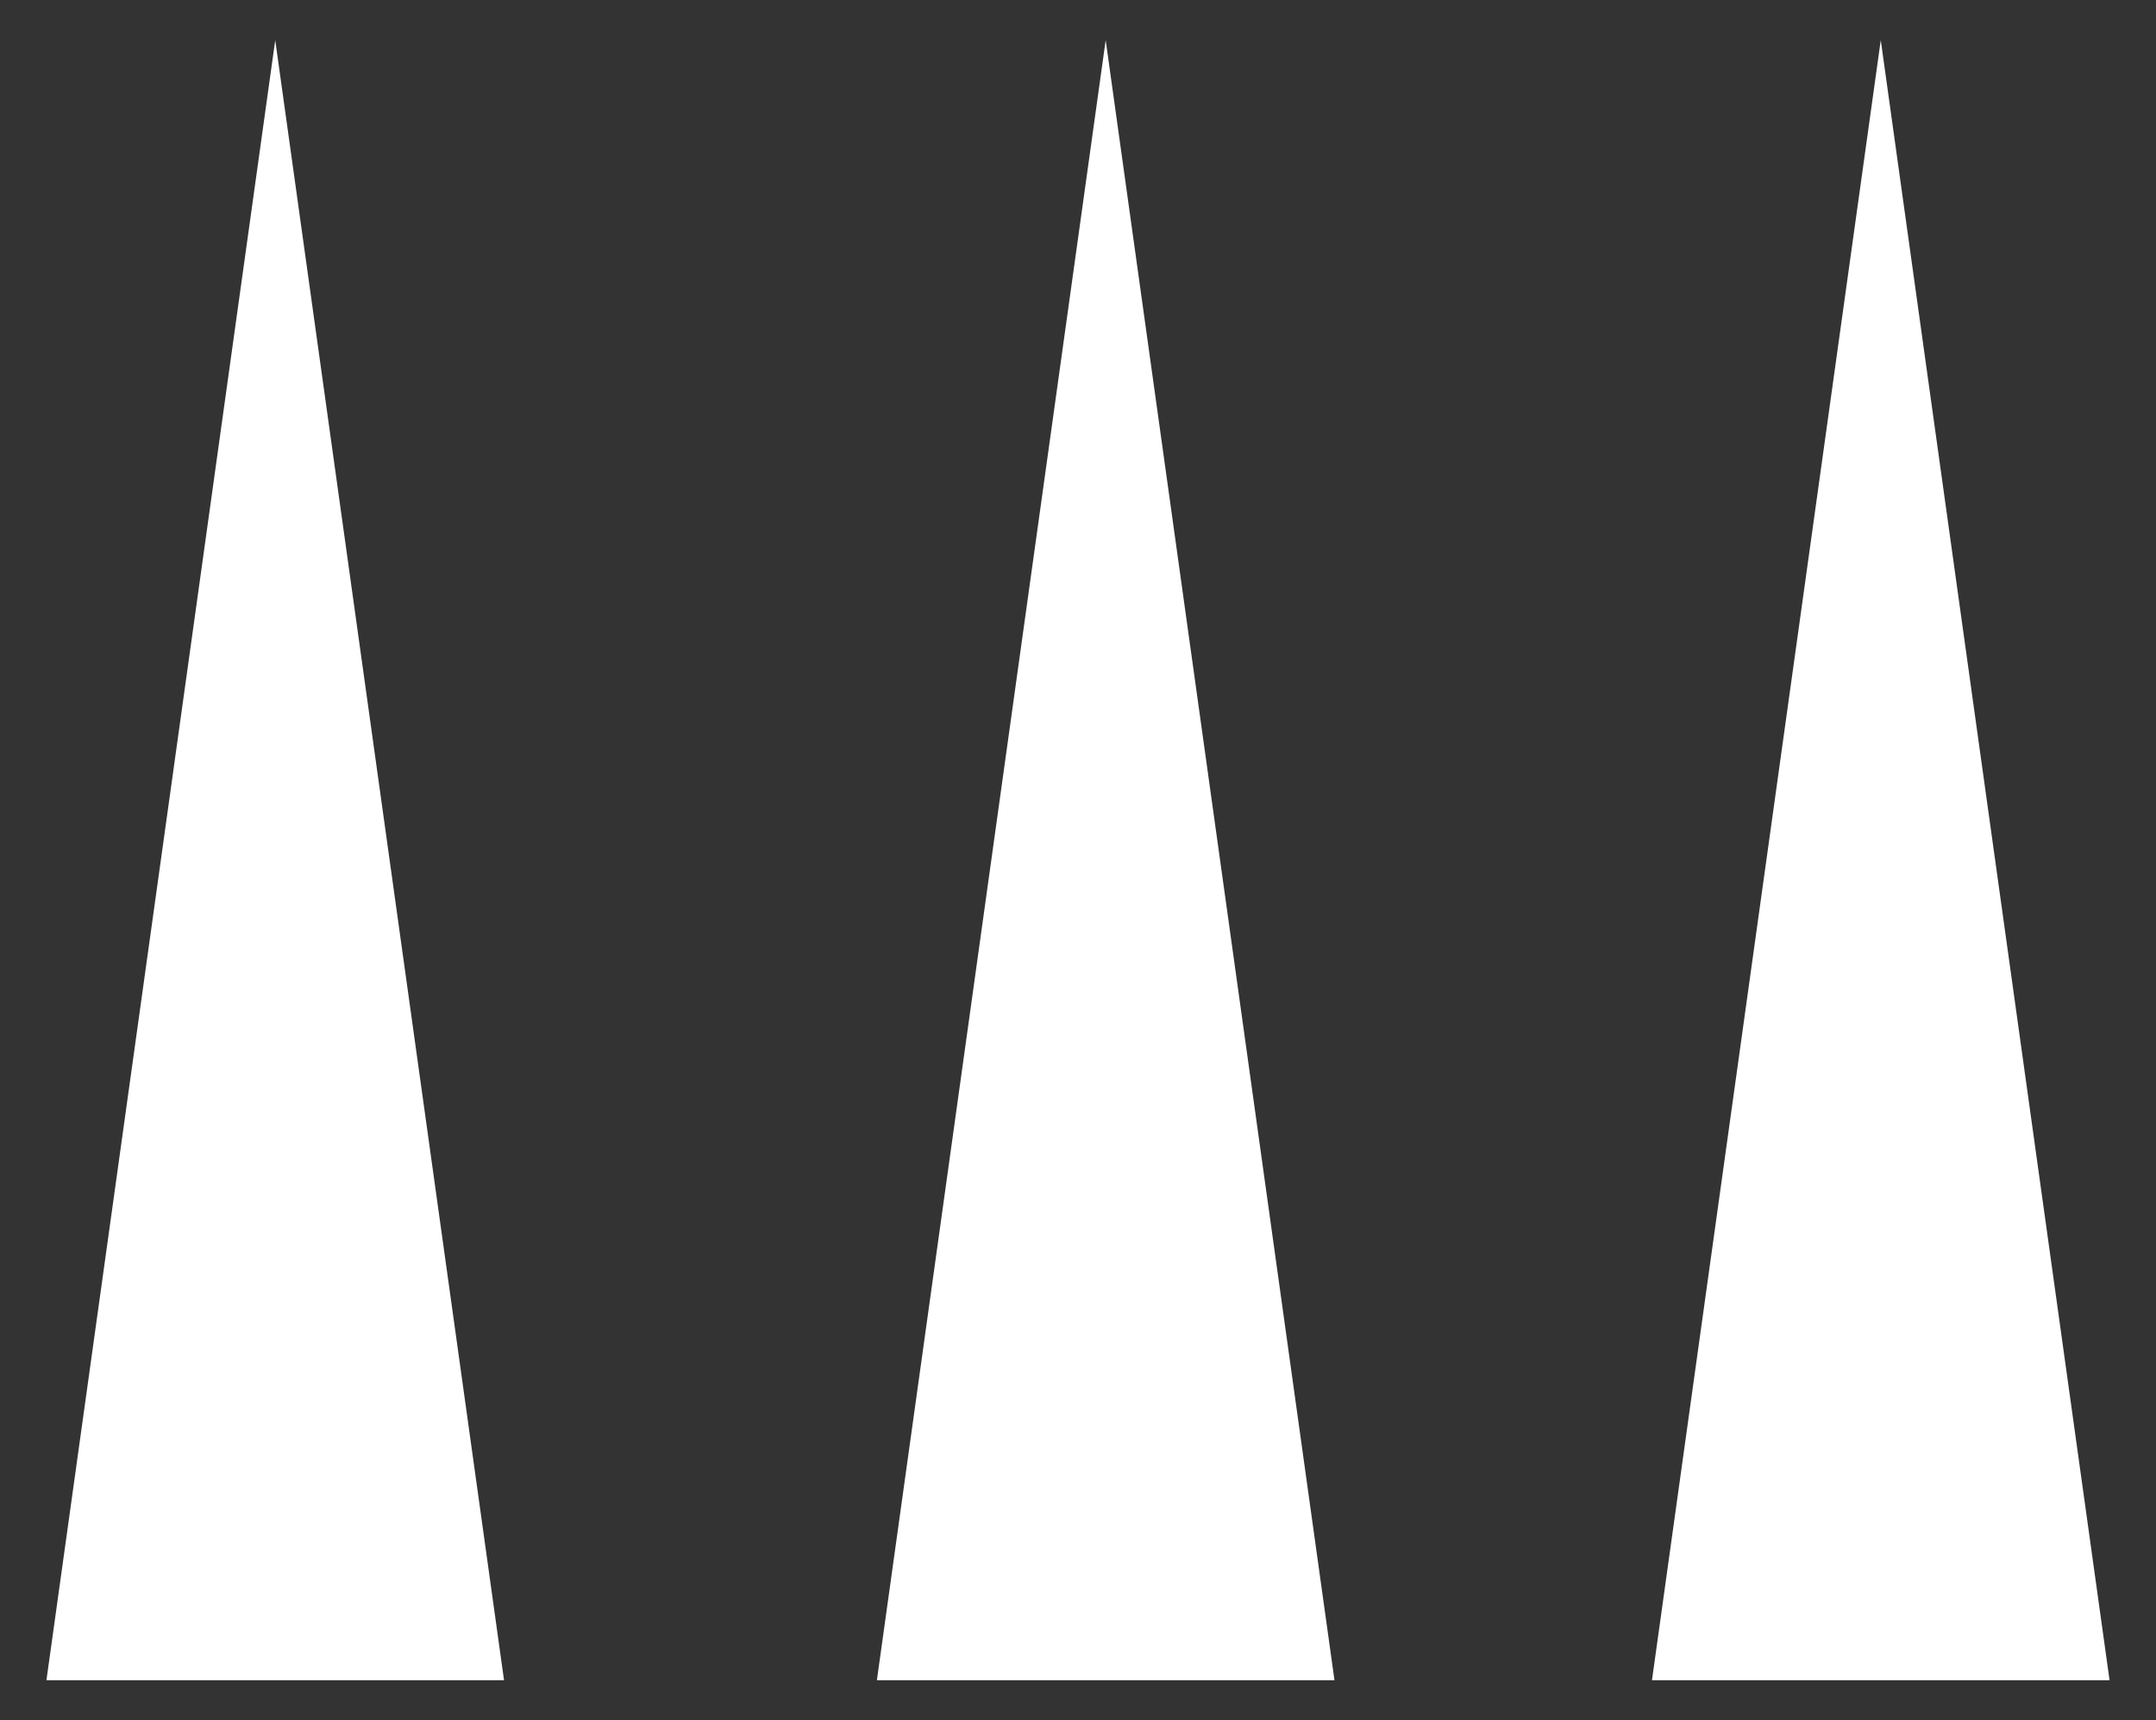 <?xml version="1.0" encoding="UTF-8"?> <svg xmlns="http://www.w3.org/2000/svg" width="187.928" height="150" viewBox="0 0 187.928 150"><rect x="0" y="0" width="187.928" height="150" fill="#333333" stroke="none"/><defs><style>.a{fill:#fff;}</style></defs><title>icon-angle</title><polygon class="a" points="4.048 146.5 23.991 3.5 43.934 146.5 4.048 146.5"></polygon><polygon class="a" points="76.434 146.5 96.377 3.5 116.32 146.5 76.434 146.5"></polygon><polygon class="a" points="143.994 146.5 163.937 3.5 183.88 146.5 143.994 146.5"></polygon></svg> 